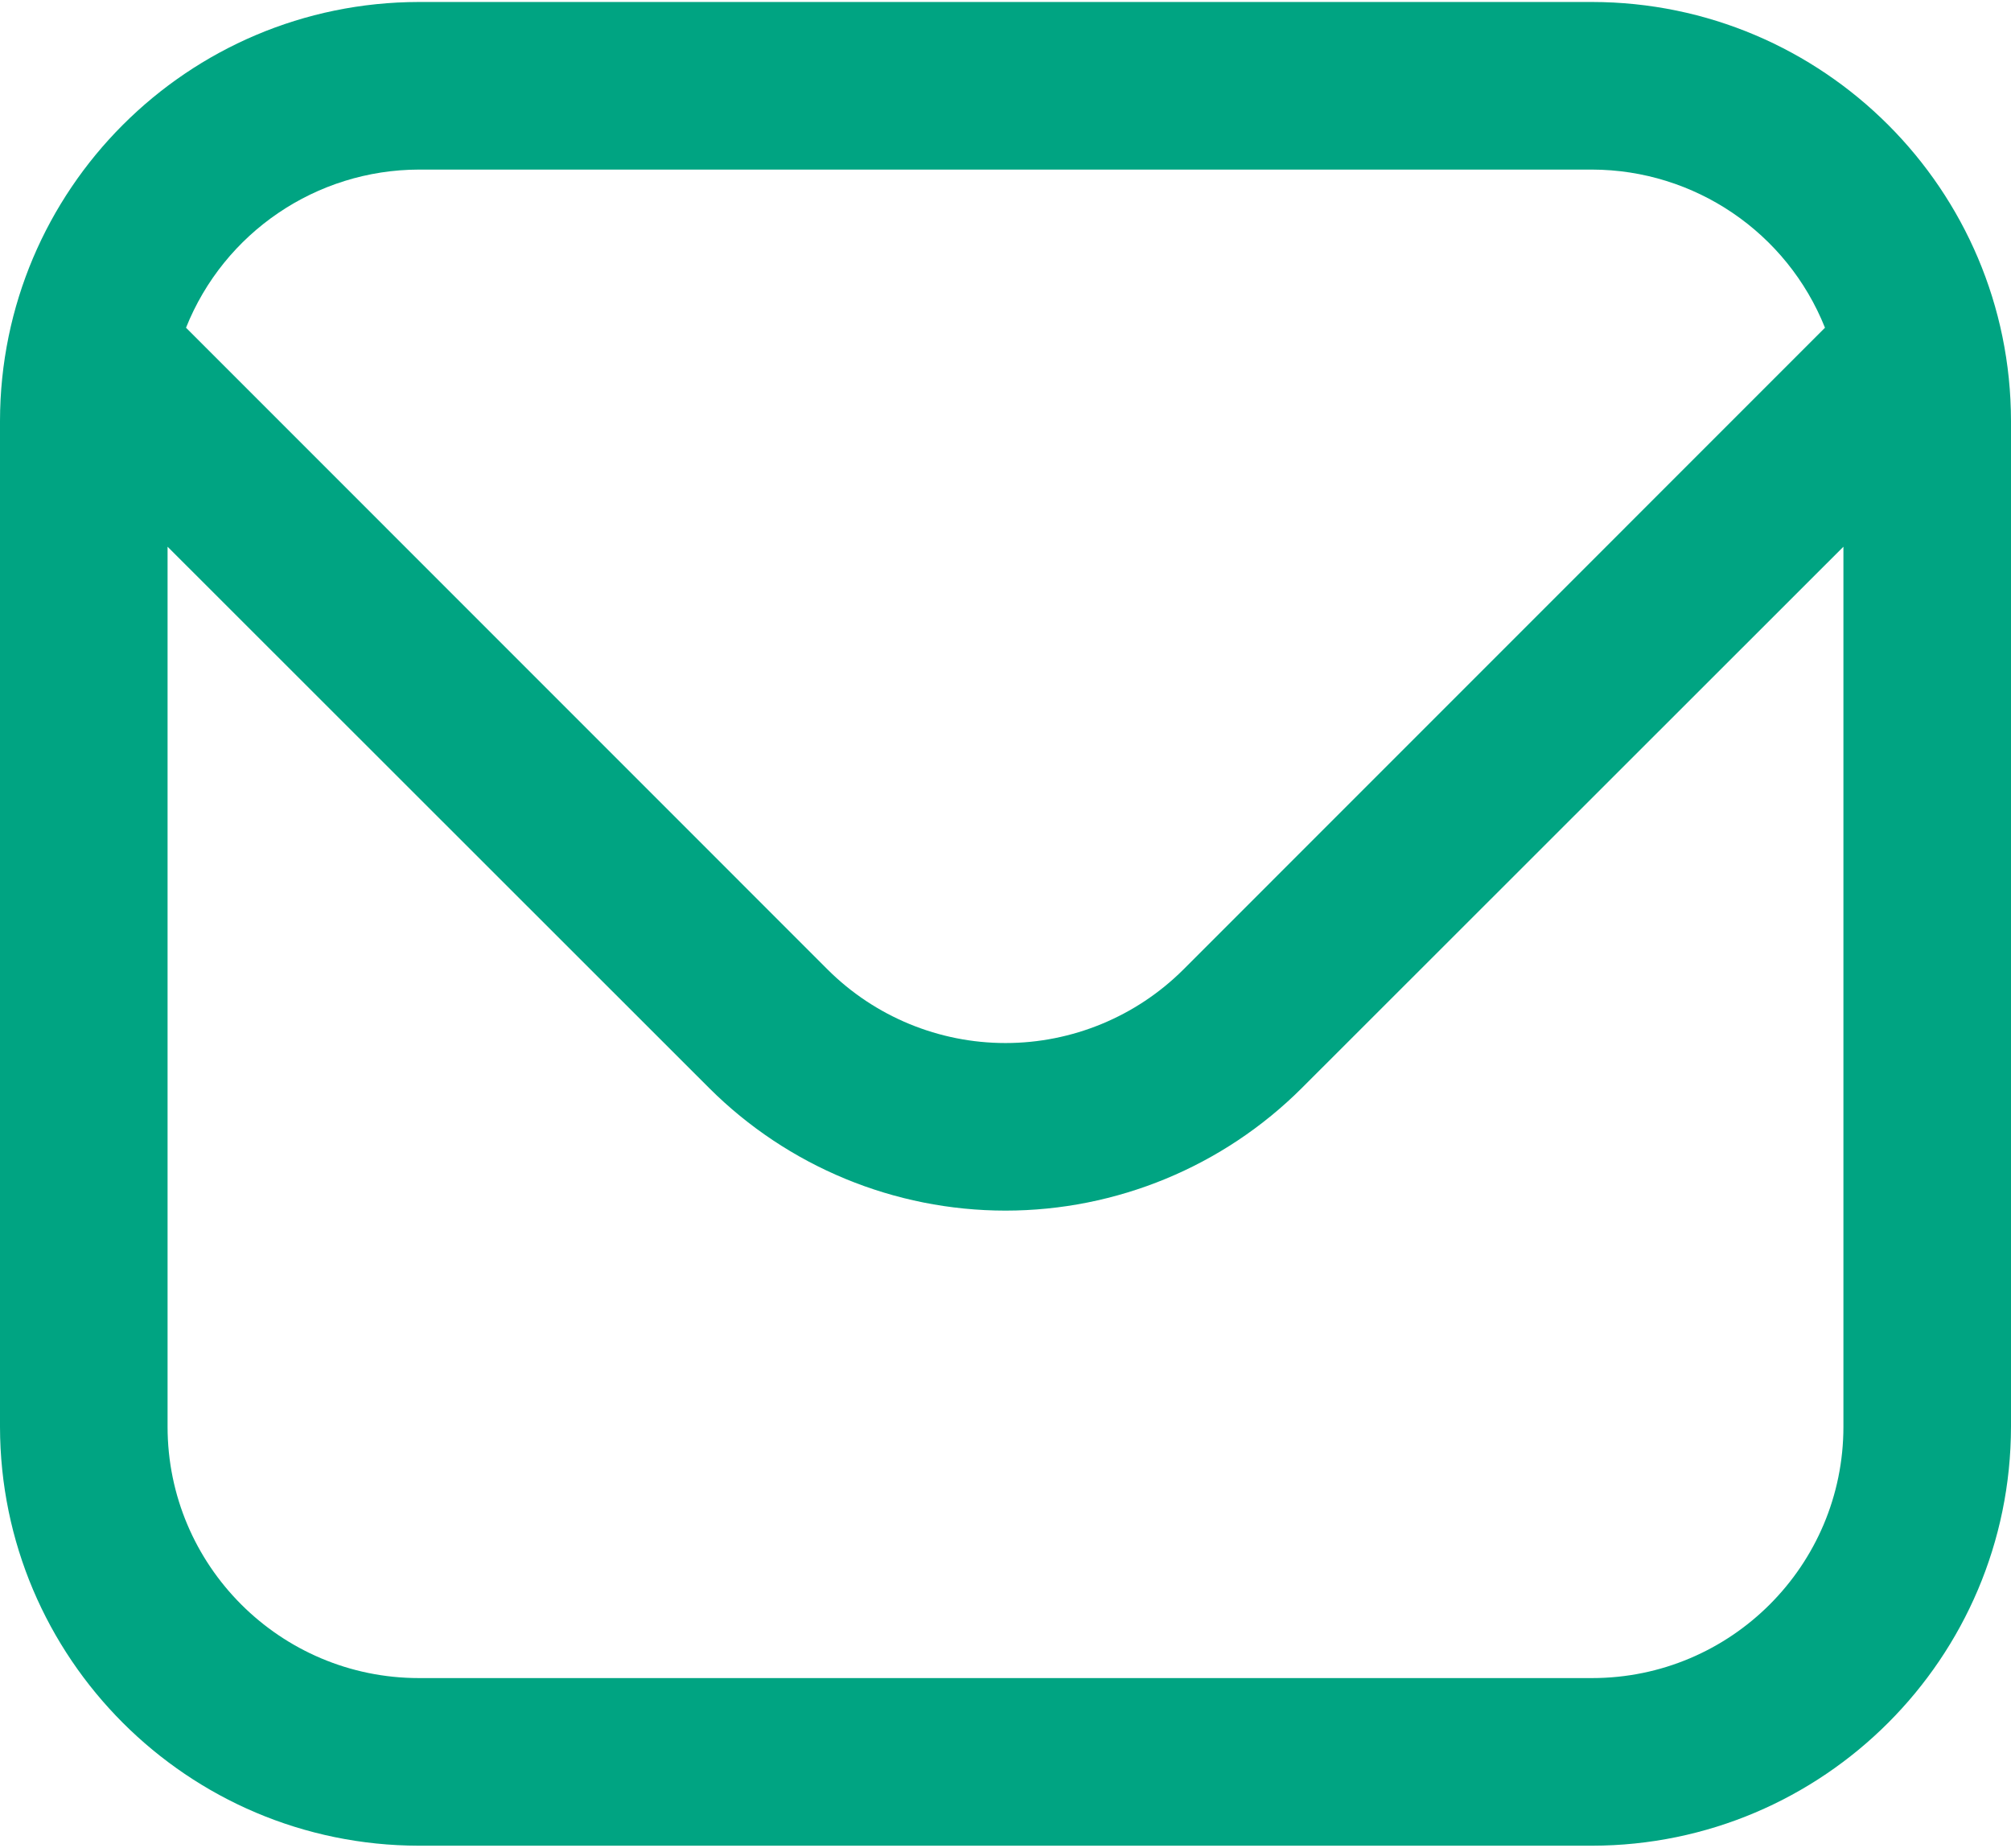 <?xml version="1.0" encoding="UTF-8"?>
<svg xmlns="http://www.w3.org/2000/svg" xmlns:xlink="http://www.w3.org/1999/xlink" xml:space="preserve" width="295px" height="271px" version="1.0" shape-rendering="geometricPrecision" text-rendering="geometricPrecision" image-rendering="optimizeQuality" fill-rule="evenodd" clip-rule="evenodd" viewBox="0 0 820.85 752.45">
 <g id="Camada_x0020_1">
  <path fill="#00A482" d="M649.84 0l-478.83 0c-94.4,0.11 -170.9,76.61 -171.01,171.01l0 410.43c0.11,94.4 76.61,170.9 171.01,171.01l478.83 0c94.4,-0.11 170.91,-76.61 171.01,-171.01l0 -410.43c-0.1,-94.4 -76.61,-170.9 -171.01,-171.01l0 0zm-478.83 68.4l478.83 0c41.89,0.08 79.54,25.65 95.08,64.54l-261.92 261.96c-19.26,19.19 -45.38,29.97 -72.57,29.97 -27.2,0 -53.32,-10.78 -72.58,-29.97l-261.92 -261.96c15.54,-38.89 53.19,-64.46 95.08,-64.54l0 0zm478.83 615.64l-478.83 0c-56.66,0 -102.61,-45.95 -102.61,-102.6l0 -359.13 221.09 220.95c32.06,32 75.61,50 120.94,50 45.32,0 88.87,-18 120.94,-50.01l221.08 -220.94 0 359.13c0,56.65 -45.95,102.6 -102.61,102.6l0 0z"></path>
 </g>
</svg>
